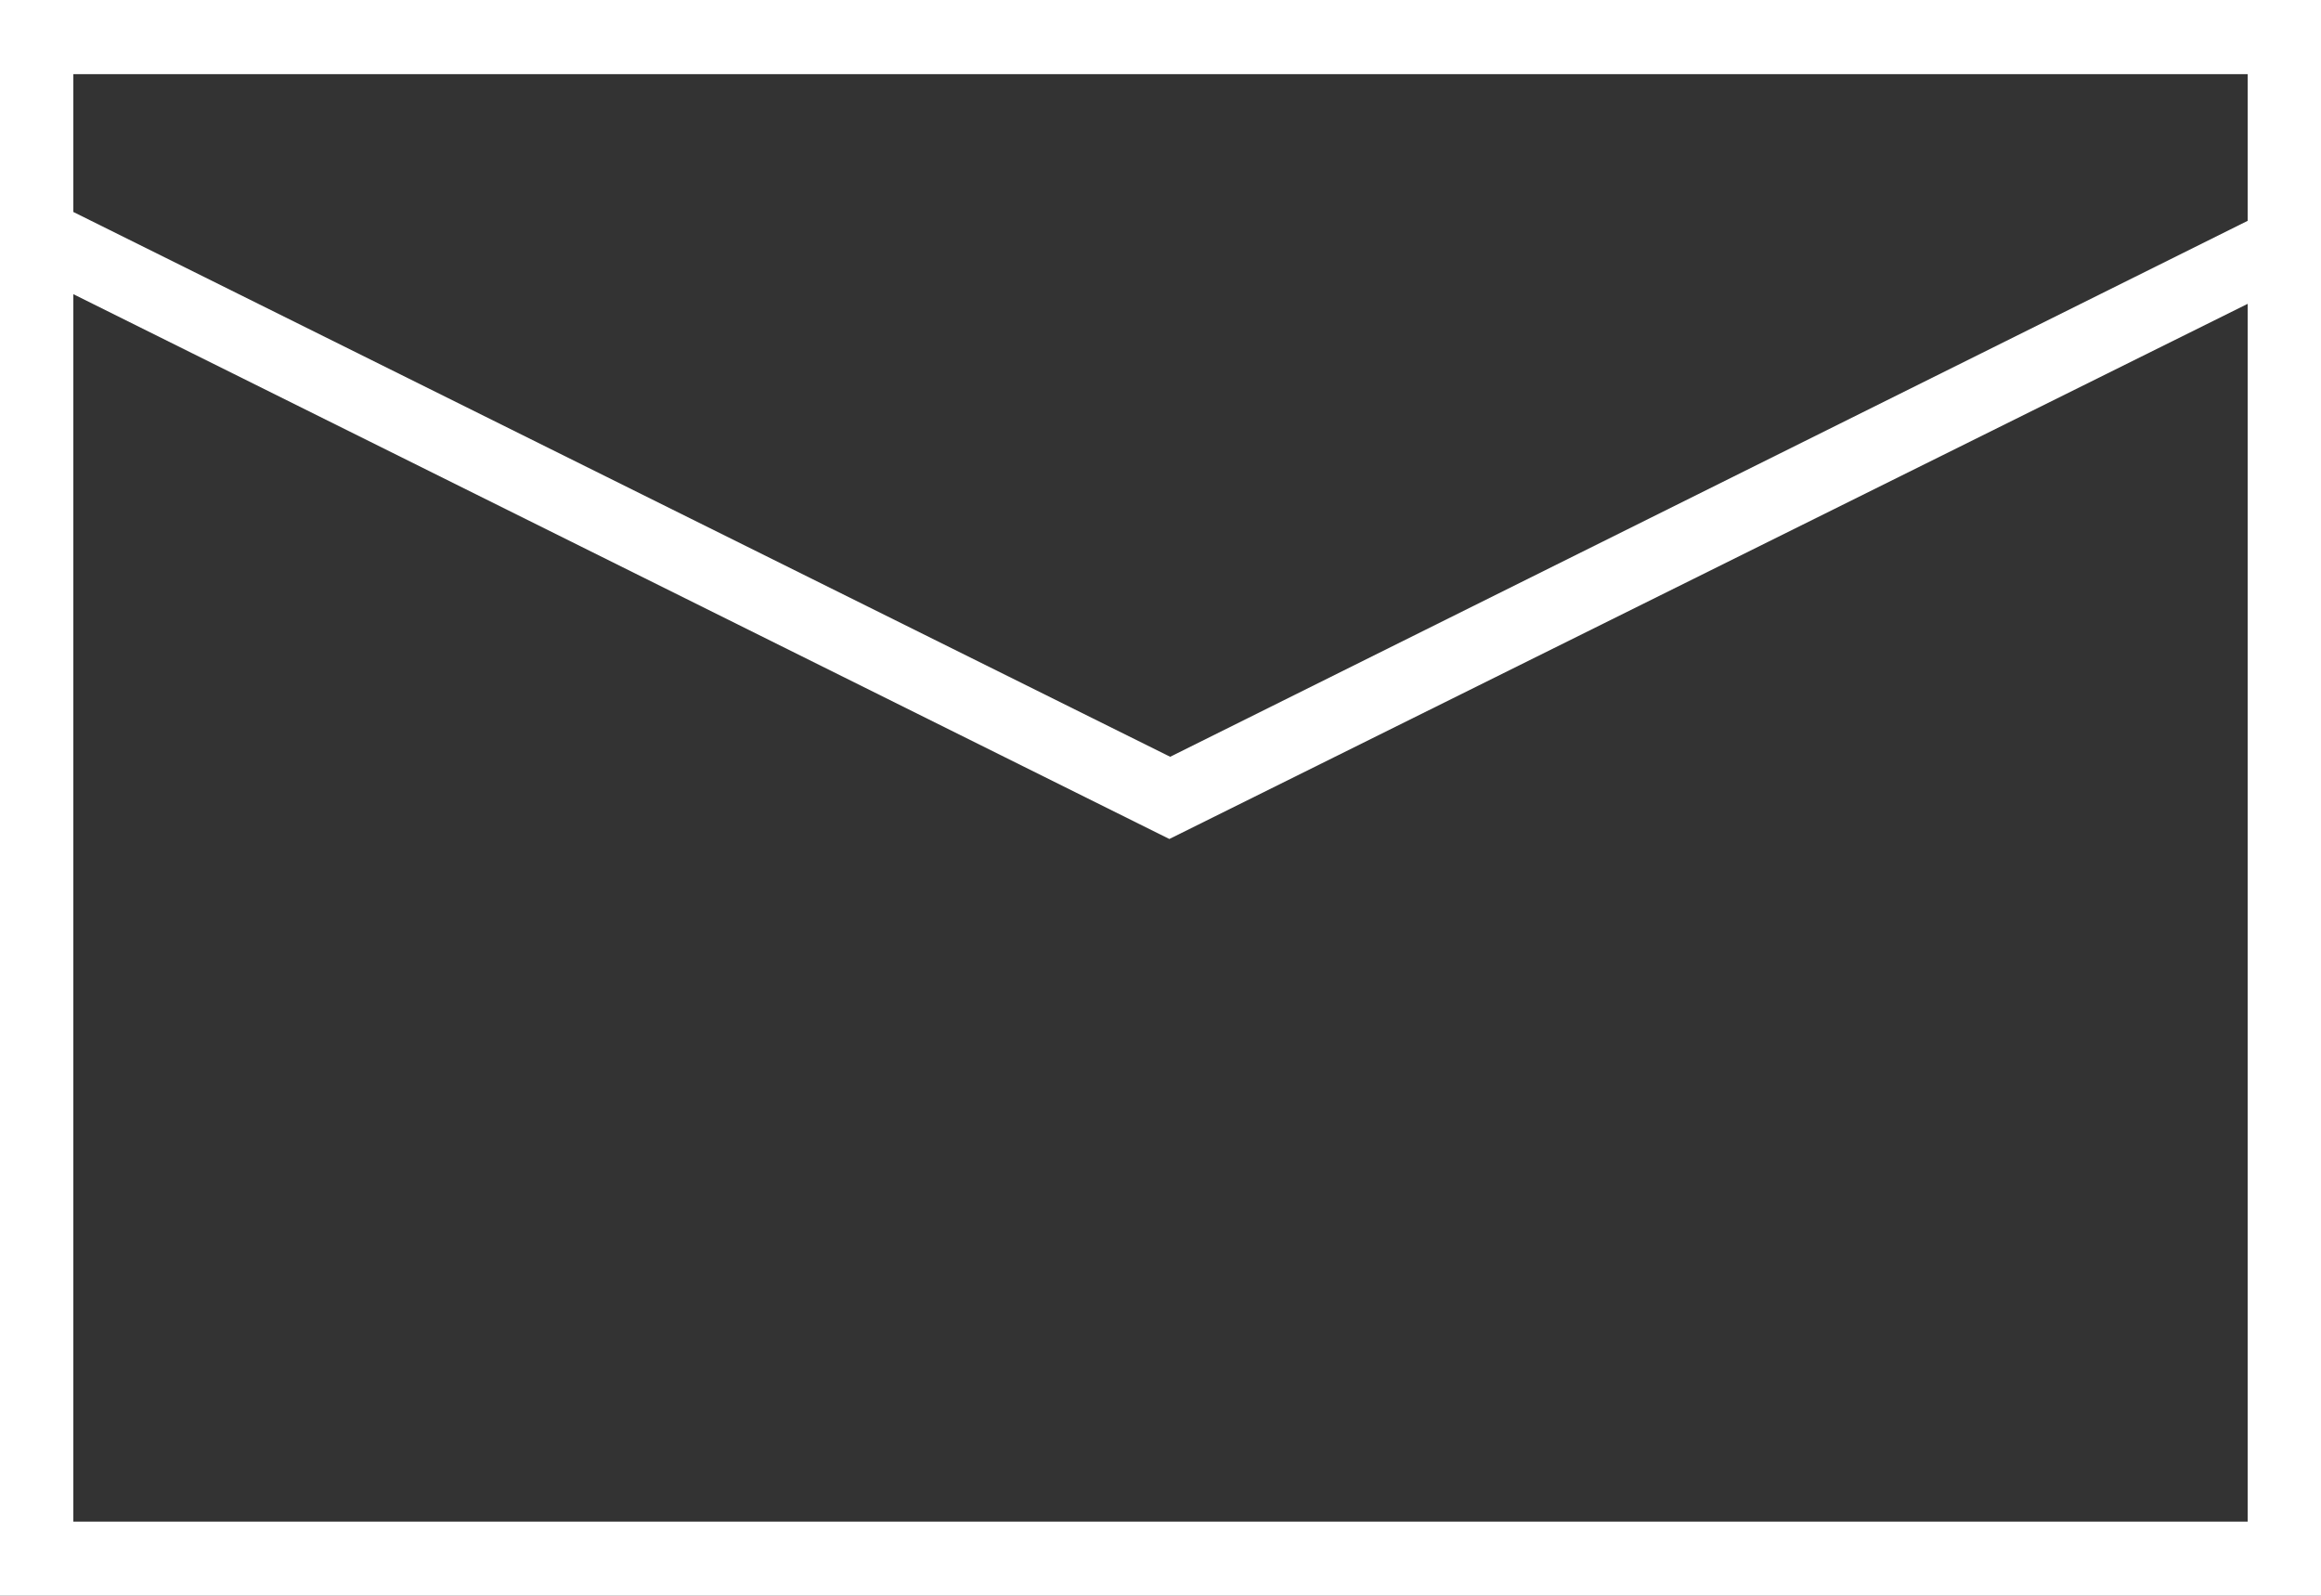 <?xml version="1.0" encoding="UTF-8"?><svg xmlns="http://www.w3.org/2000/svg" viewBox="0 0 28.8 19.8"><rect x="0" y="0" width="28.8" height="19.8" fill="#333333" stroke="none"/><defs><style>.d{fill:#fff;fill-rule:evenodd;}</style></defs><g id="a"/><g id="b"><g id="c"><path class="d" d="M0,0V19.8H28.8V0H0ZM27.89,.92v1.82l-13.37,6.65L.91,2.63V.92H27.89ZM.91,18.88V3.65l13.6,6.76L27.89,3.77v15.11H.91Z"/></g></g></svg>